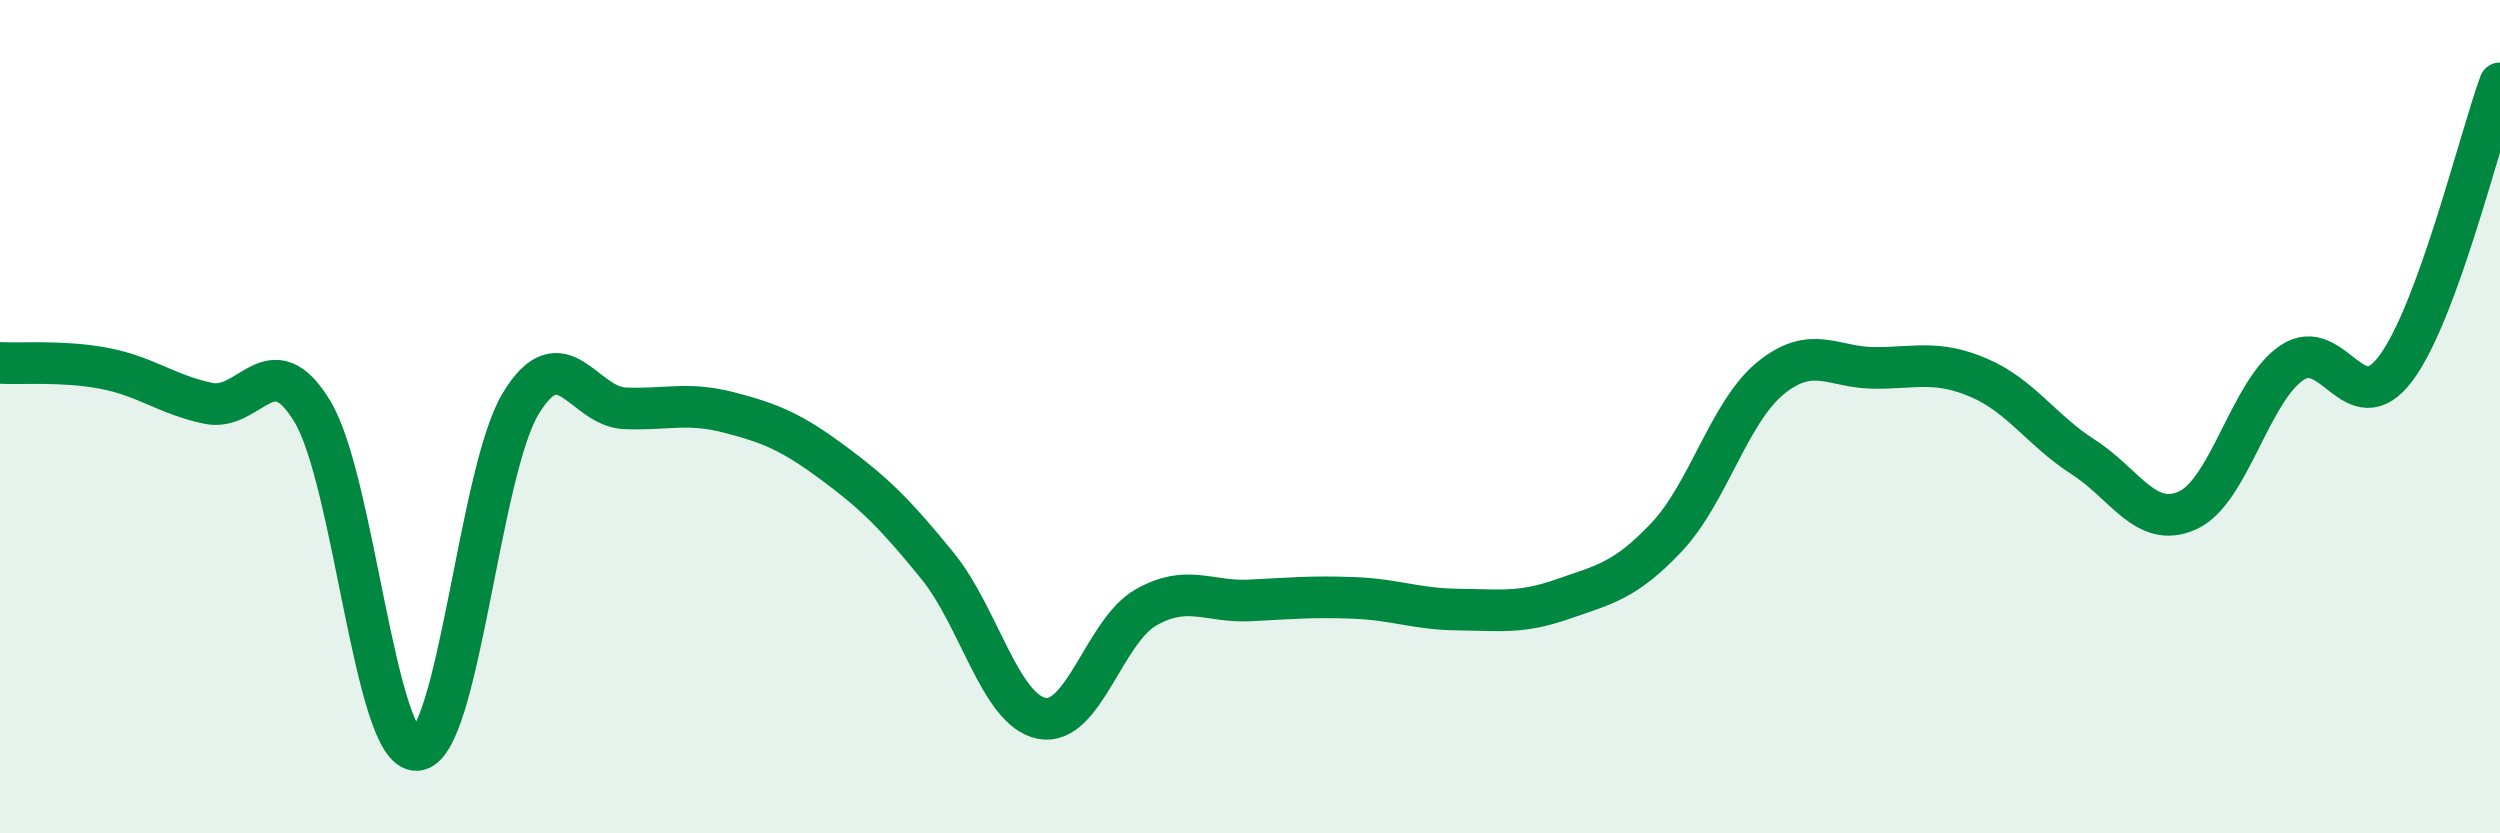 
    <svg width="60" height="20" viewBox="0 0 60 20" xmlns="http://www.w3.org/2000/svg">
      <path
        d="M 0,8.71 C 0.5,8.74 1.5,8.65 2.5,8.84 C 3.5,9.03 4,9.47 5,9.68 C 6,9.89 6.5,8.22 7.5,9.88 C 8.5,11.54 9,18.04 10,18 C 11,17.96 11.5,11.32 12.5,9.68 C 13.5,8.04 14,9.76 15,9.8 C 16,9.84 16.5,9.64 17.5,9.9 C 18.5,10.16 19,10.37 20,11.11 C 21,11.85 21.5,12.35 22.5,13.58 C 23.5,14.81 24,17.04 25,17.24 C 26,17.44 26.5,15.15 27.5,14.58 C 28.5,14.01 29,14.46 30,14.41 C 31,14.36 31.5,14.31 32.5,14.35 C 33.5,14.39 34,14.62 35,14.63 C 36,14.64 36.5,14.73 37.5,14.38 C 38.5,14.03 39,13.95 40,12.89 C 41,11.83 41.5,9.88 42.5,9.07 C 43.5,8.26 44,8.83 45,8.83 C 46,8.83 46.5,8.64 47.5,9.07 C 48.5,9.5 49,10.33 50,10.97 C 51,11.61 51.5,12.7 52.5,12.25 C 53.5,11.8 54,9.39 55,8.71 C 56,8.03 56.5,10.18 57.5,8.84 C 58.5,7.5 59.5,3.37 60,2L60 20L0 20Z"
        fill="#008740"
        opacity="0.1"
        stroke-linecap="round"
        stroke-linejoin="round"
      />
      <path
        d="M 0,8.71 C 0.5,8.74 1.5,8.65 2.5,8.84 C 3.5,9.03 4,9.47 5,9.68 C 6,9.89 6.5,8.22 7.5,9.88 C 8.5,11.54 9,18.04 10,18 C 11,17.96 11.5,11.32 12.5,9.68 C 13.5,8.04 14,9.76 15,9.8 C 16,9.84 16.5,9.64 17.5,9.9 C 18.5,10.16 19,10.37 20,11.11 C 21,11.85 21.5,12.35 22.5,13.58 C 23.5,14.81 24,17.04 25,17.24 C 26,17.44 26.5,15.15 27.5,14.58 C 28.5,14.01 29,14.46 30,14.41 C 31,14.36 31.5,14.31 32.5,14.35 C 33.5,14.39 34,14.62 35,14.63 C 36,14.64 36.5,14.73 37.5,14.38 C 38.5,14.03 39,13.95 40,12.89 C 41,11.83 41.5,9.88 42.5,9.07 C 43.5,8.26 44,8.83 45,8.83 C 46,8.83 46.5,8.64 47.5,9.07 C 48.5,9.5 49,10.33 50,10.97 C 51,11.61 51.5,12.7 52.5,12.25 C 53.5,11.8 54,9.39 55,8.71 C 56,8.03 56.5,10.18 57.5,8.84 C 58.5,7.5 59.5,3.37 60,2"
        stroke="#008740"
        stroke-width="1"
        fill="none"
        stroke-linecap="round"
        stroke-linejoin="round"
      />
    </svg>
  
